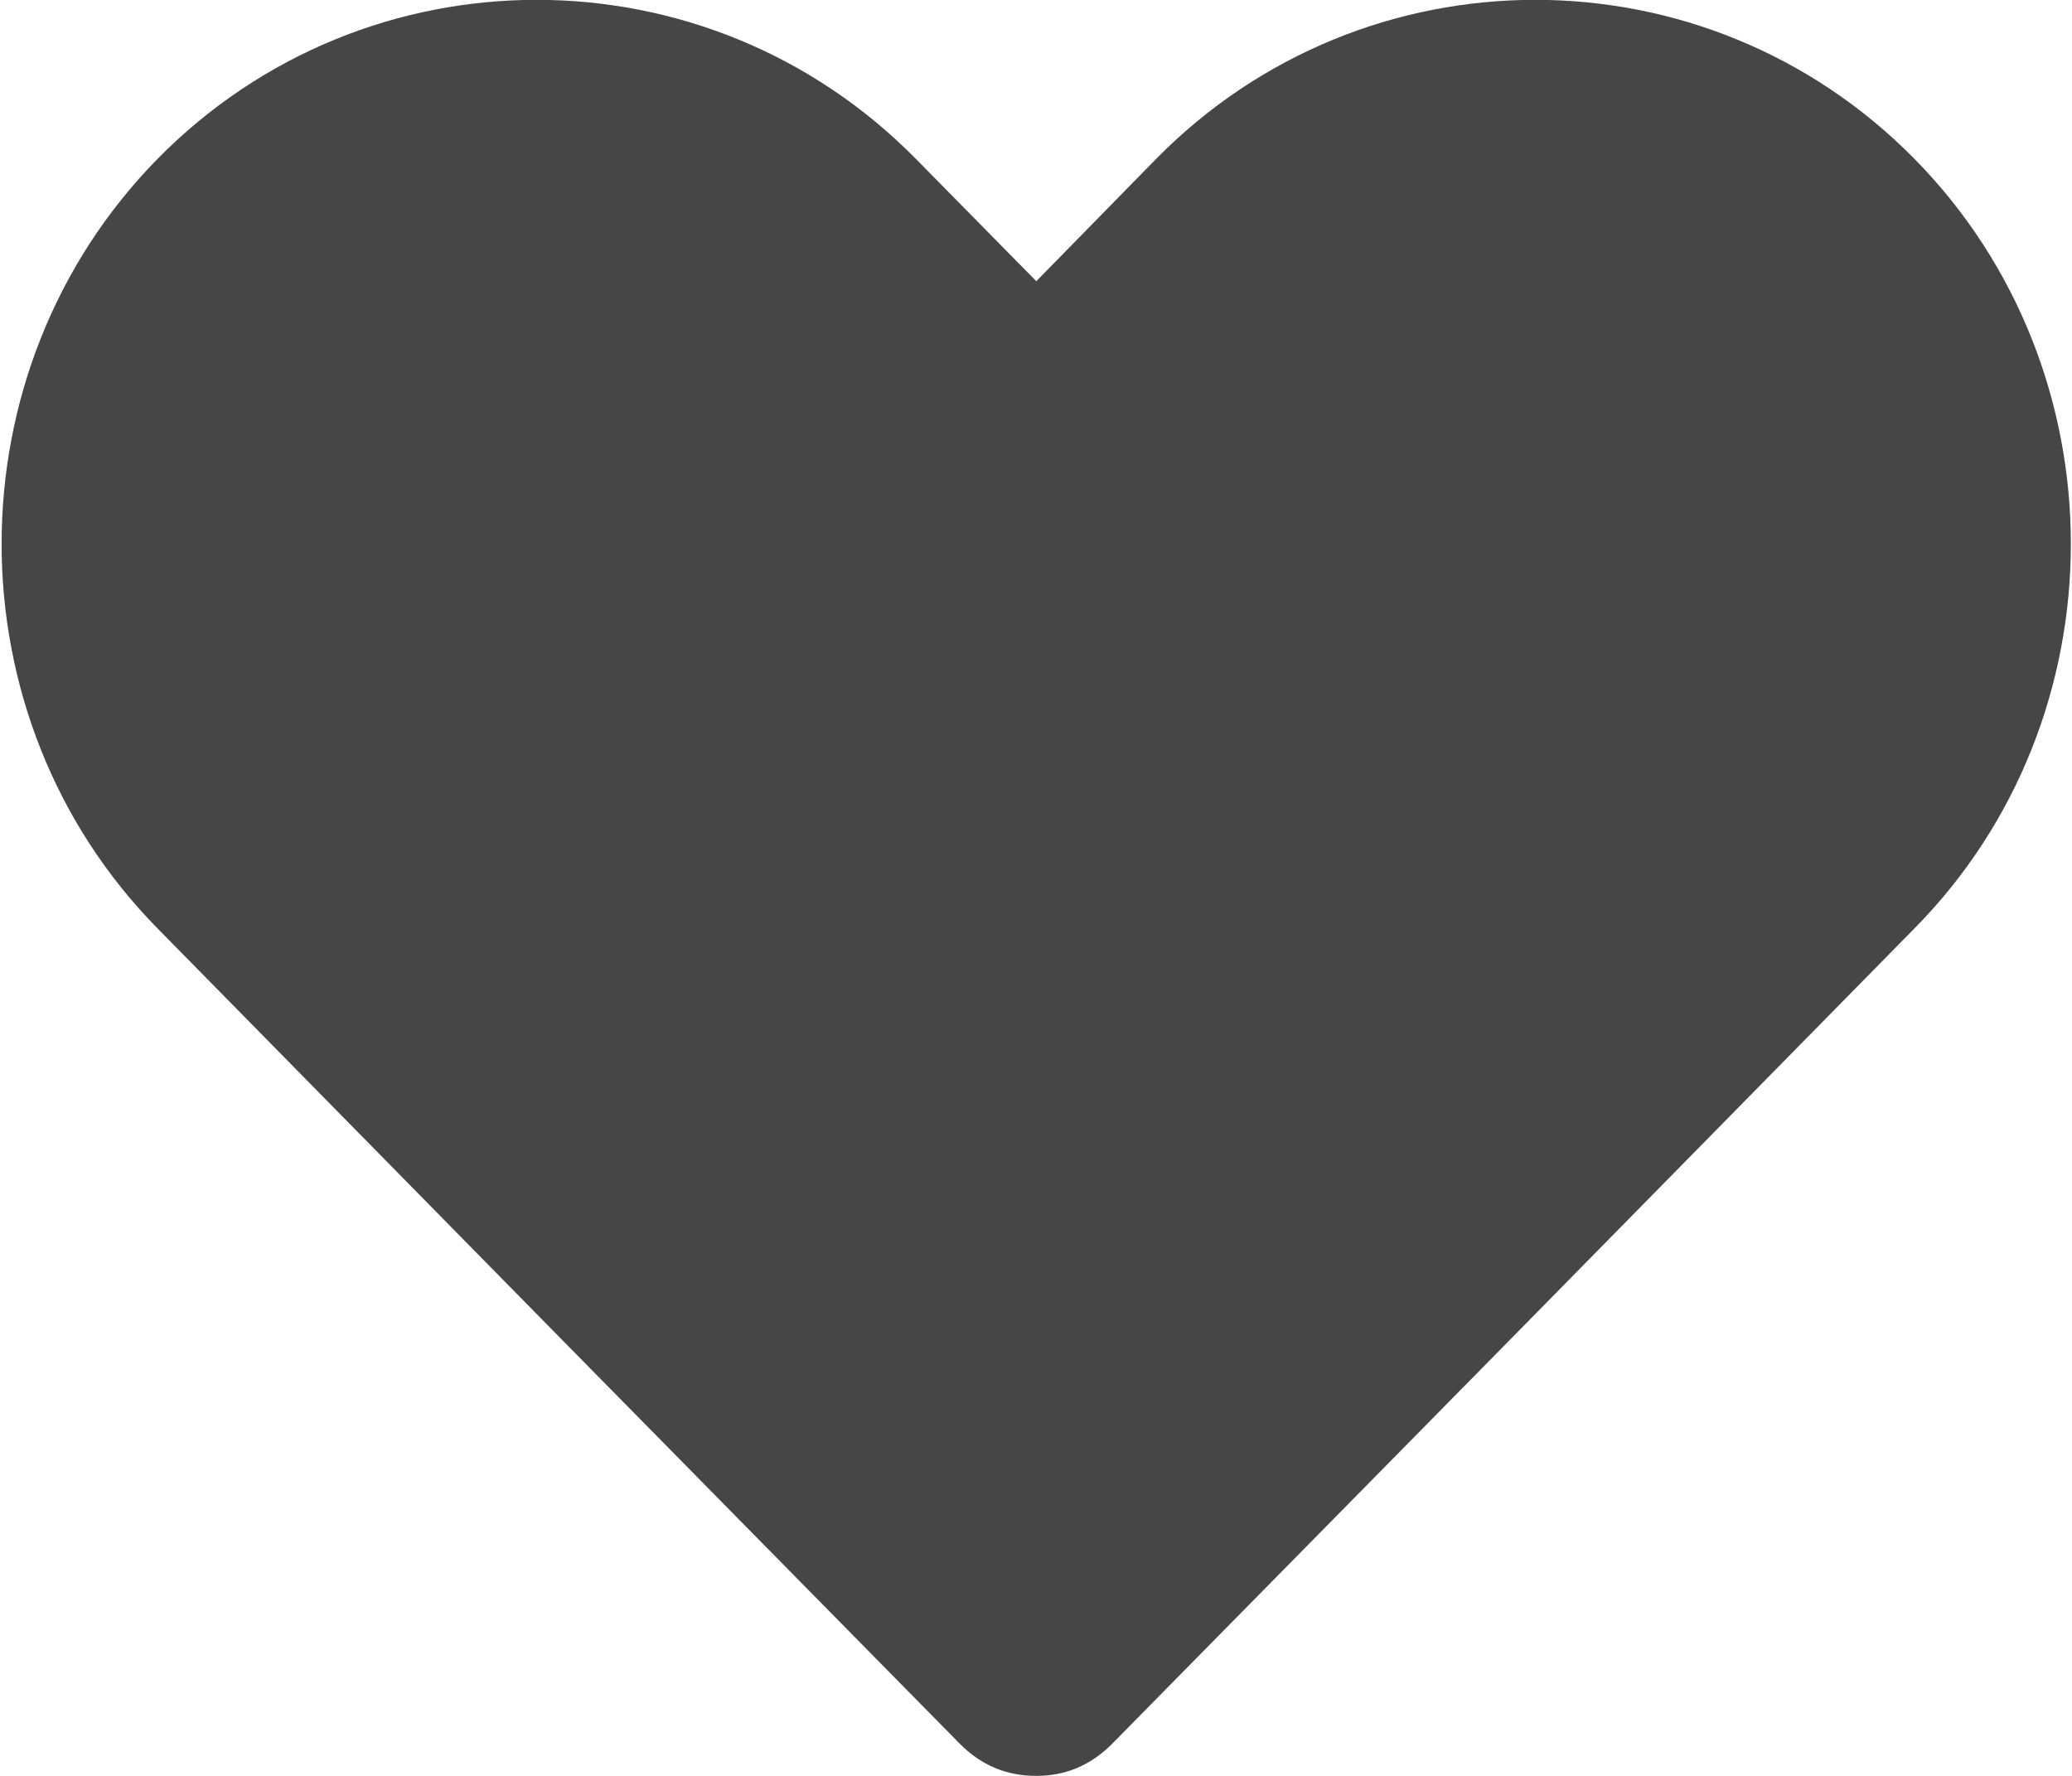 <?xml version="1.0" encoding="UTF-8"?>
<!DOCTYPE svg PUBLIC "-//W3C//DTD SVG 1.1//EN" "http://www.w3.org/Graphics/SVG/1.1/DTD/svg11.dtd">
<!-- Creator: CorelDRAW X8 -->
<svg xmlns="http://www.w3.org/2000/svg" xml:space="preserve" width="21px" height="18px" version="1.1" style="shape-rendering:geometricPrecision; text-rendering:geometricPrecision; image-rendering:optimizeQuality; fill-rule:evenodd; clip-rule:evenodd"
viewBox="0 0 3311 2842"
 xmlns:xlink="http://www.w3.org/1999/xlink">
 <defs>
  <style type="text/css">
   <![CDATA[
    .fil0 {fill:#464646}
   ]]>
  </style>
 </defs>
 <g id="Слой_x0020_1">
  <path class="fil0" d="M1463 254l193 196 192 -196c334,-339 879,-339 1213,0l0 0c334,339 334,894 0,1232l-643 654 -641 651c-34,34 -74,51 -121,51 -48,0 -88,-17 -122,-51l-641 -651 -643 -654c-333,-338 -333,-893 0,-1232l0 0c334,-339 879,-339 1213,0z"/>
 </g>
</svg>
